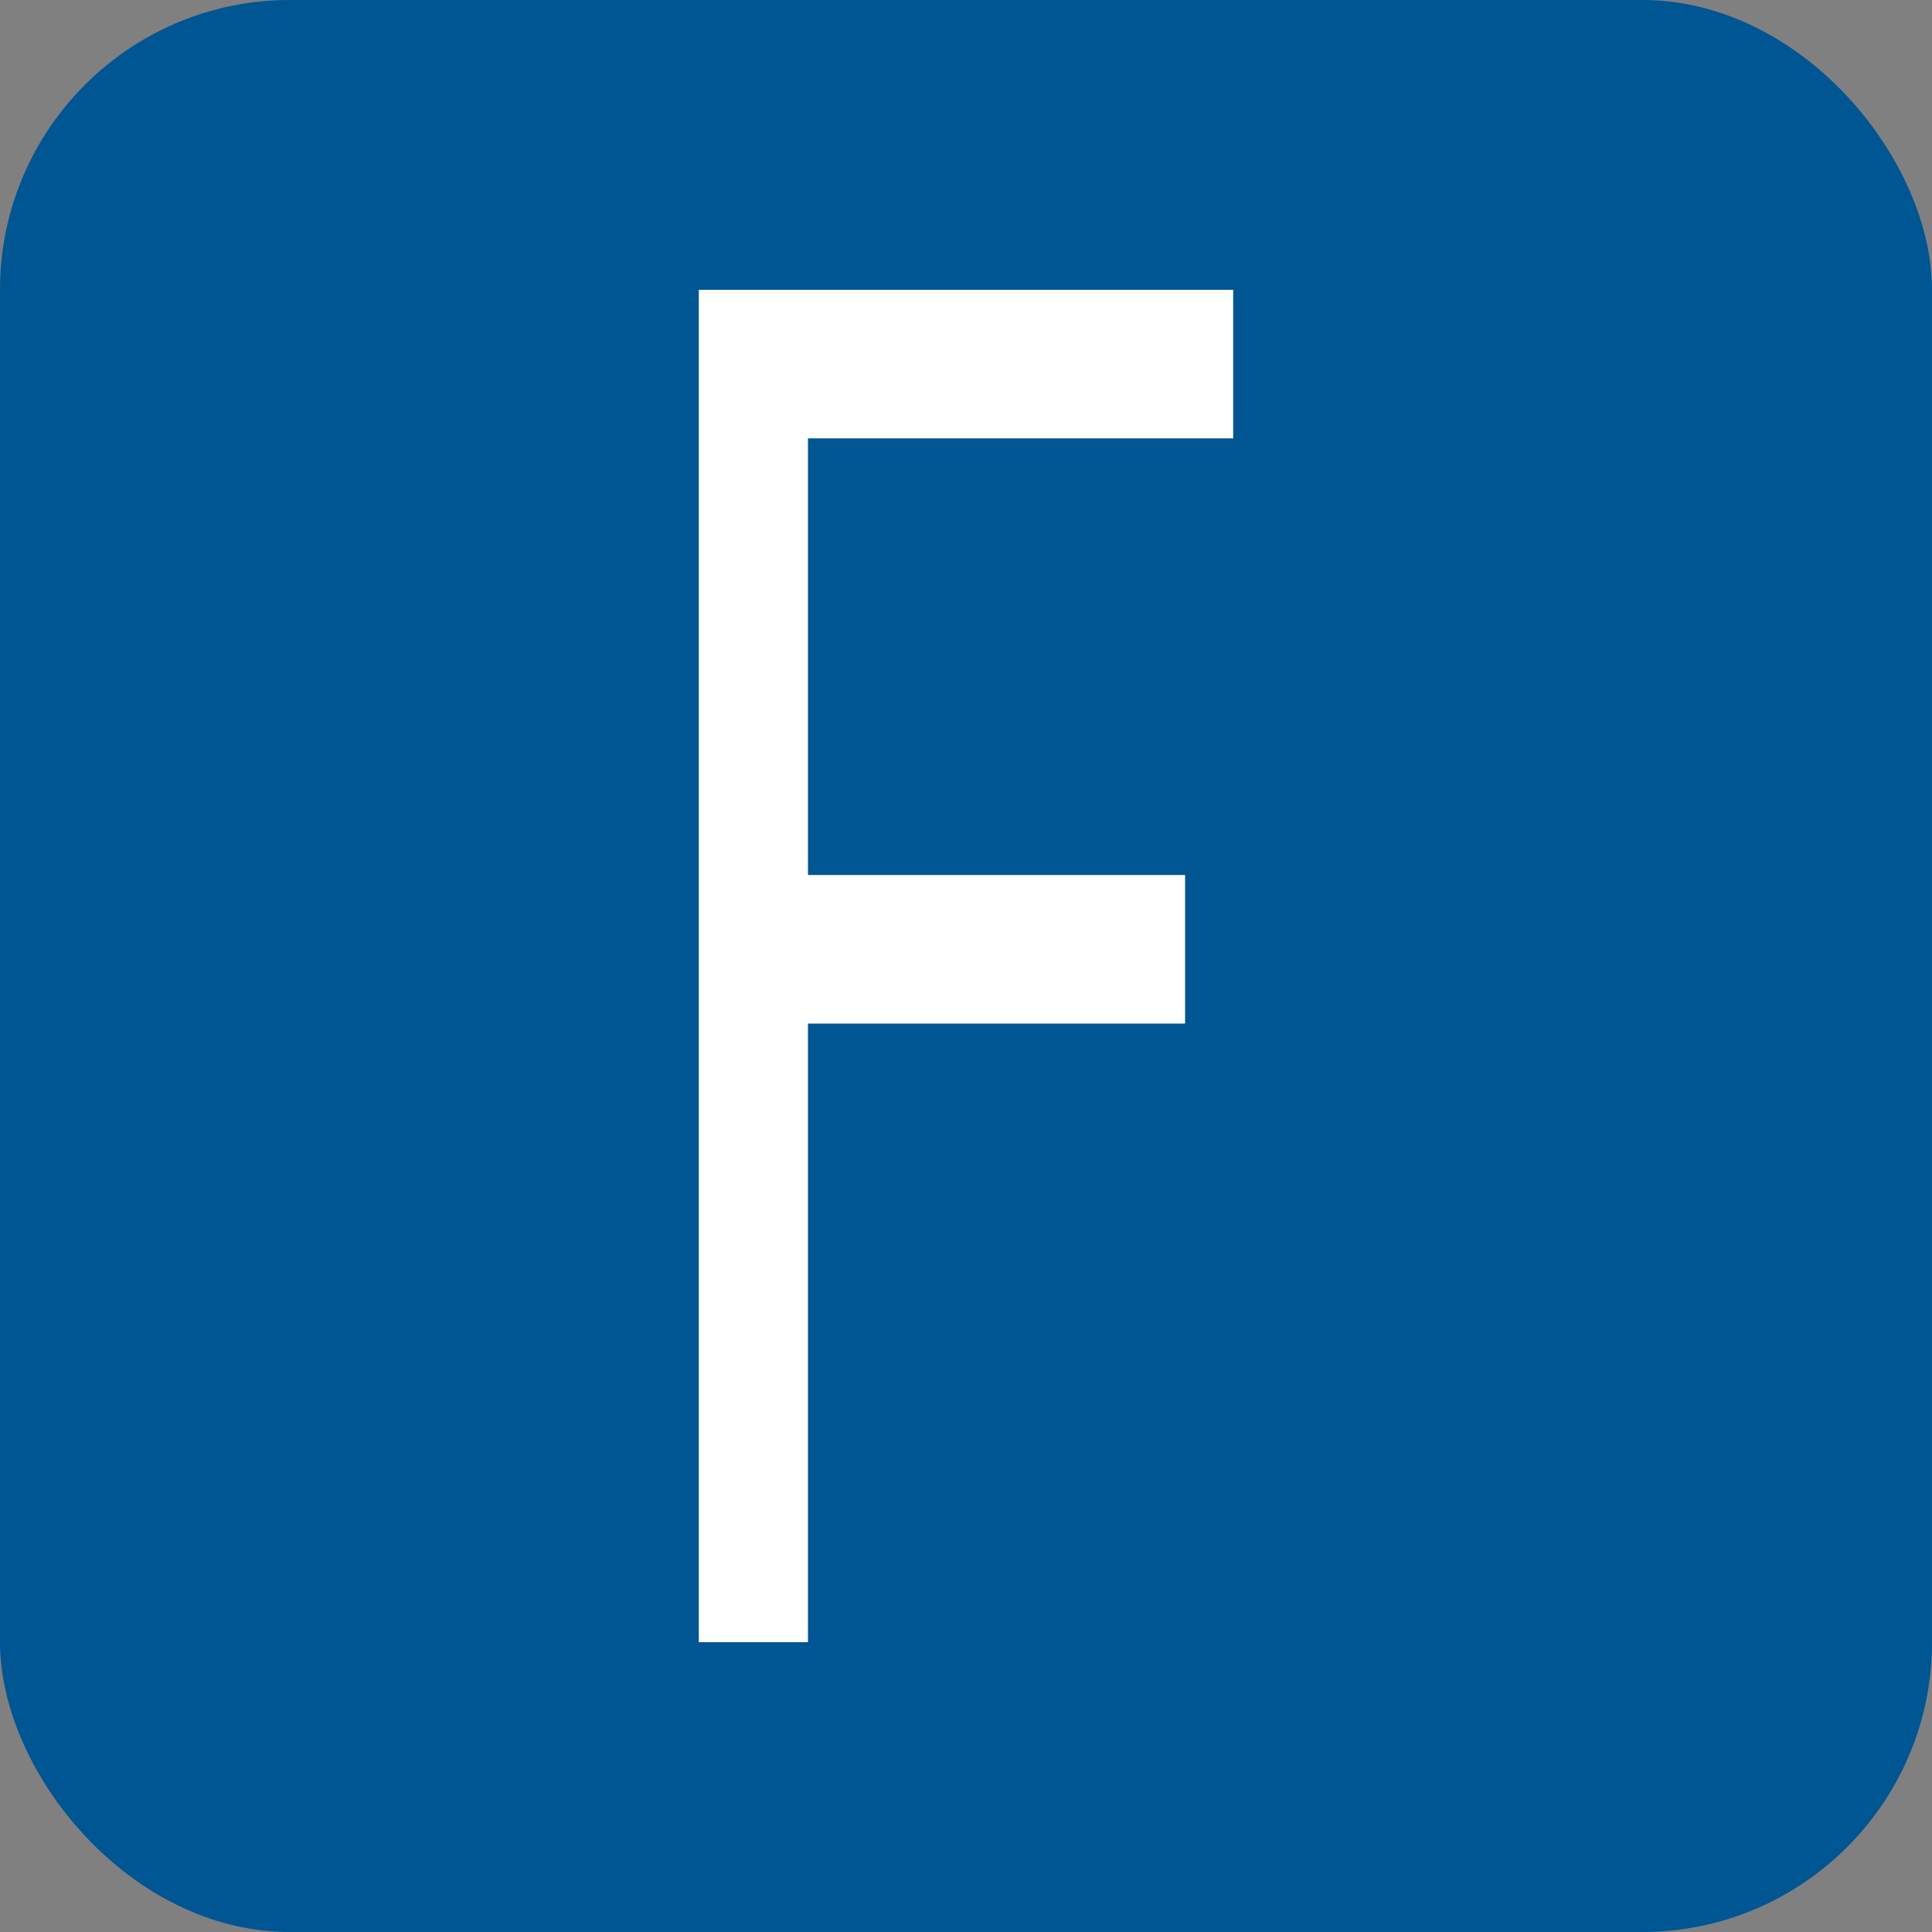 <svg id="Layer_1" data-name="Layer 1" xmlns="http://www.w3.org/2000/svg" viewBox="0 0 100 100"><rect x="0" y="0" width="100" height="100" fill="#808080" stroke="none"/><defs><style>.cls-1{fill:#005593;}.cls-2{fill:#fff;}</style></defs><title>favicon</title><rect class="cls-1" width="100" height="100" rx="15"/><polygon class="cls-2" points="41.82 22.69 63.83 22.69 63.83 15 36.17 15 36.17 85 41.82 85 41.82 52.98 61.34 52.98 61.34 45.29 41.82 45.29 41.82 22.69"/></svg>